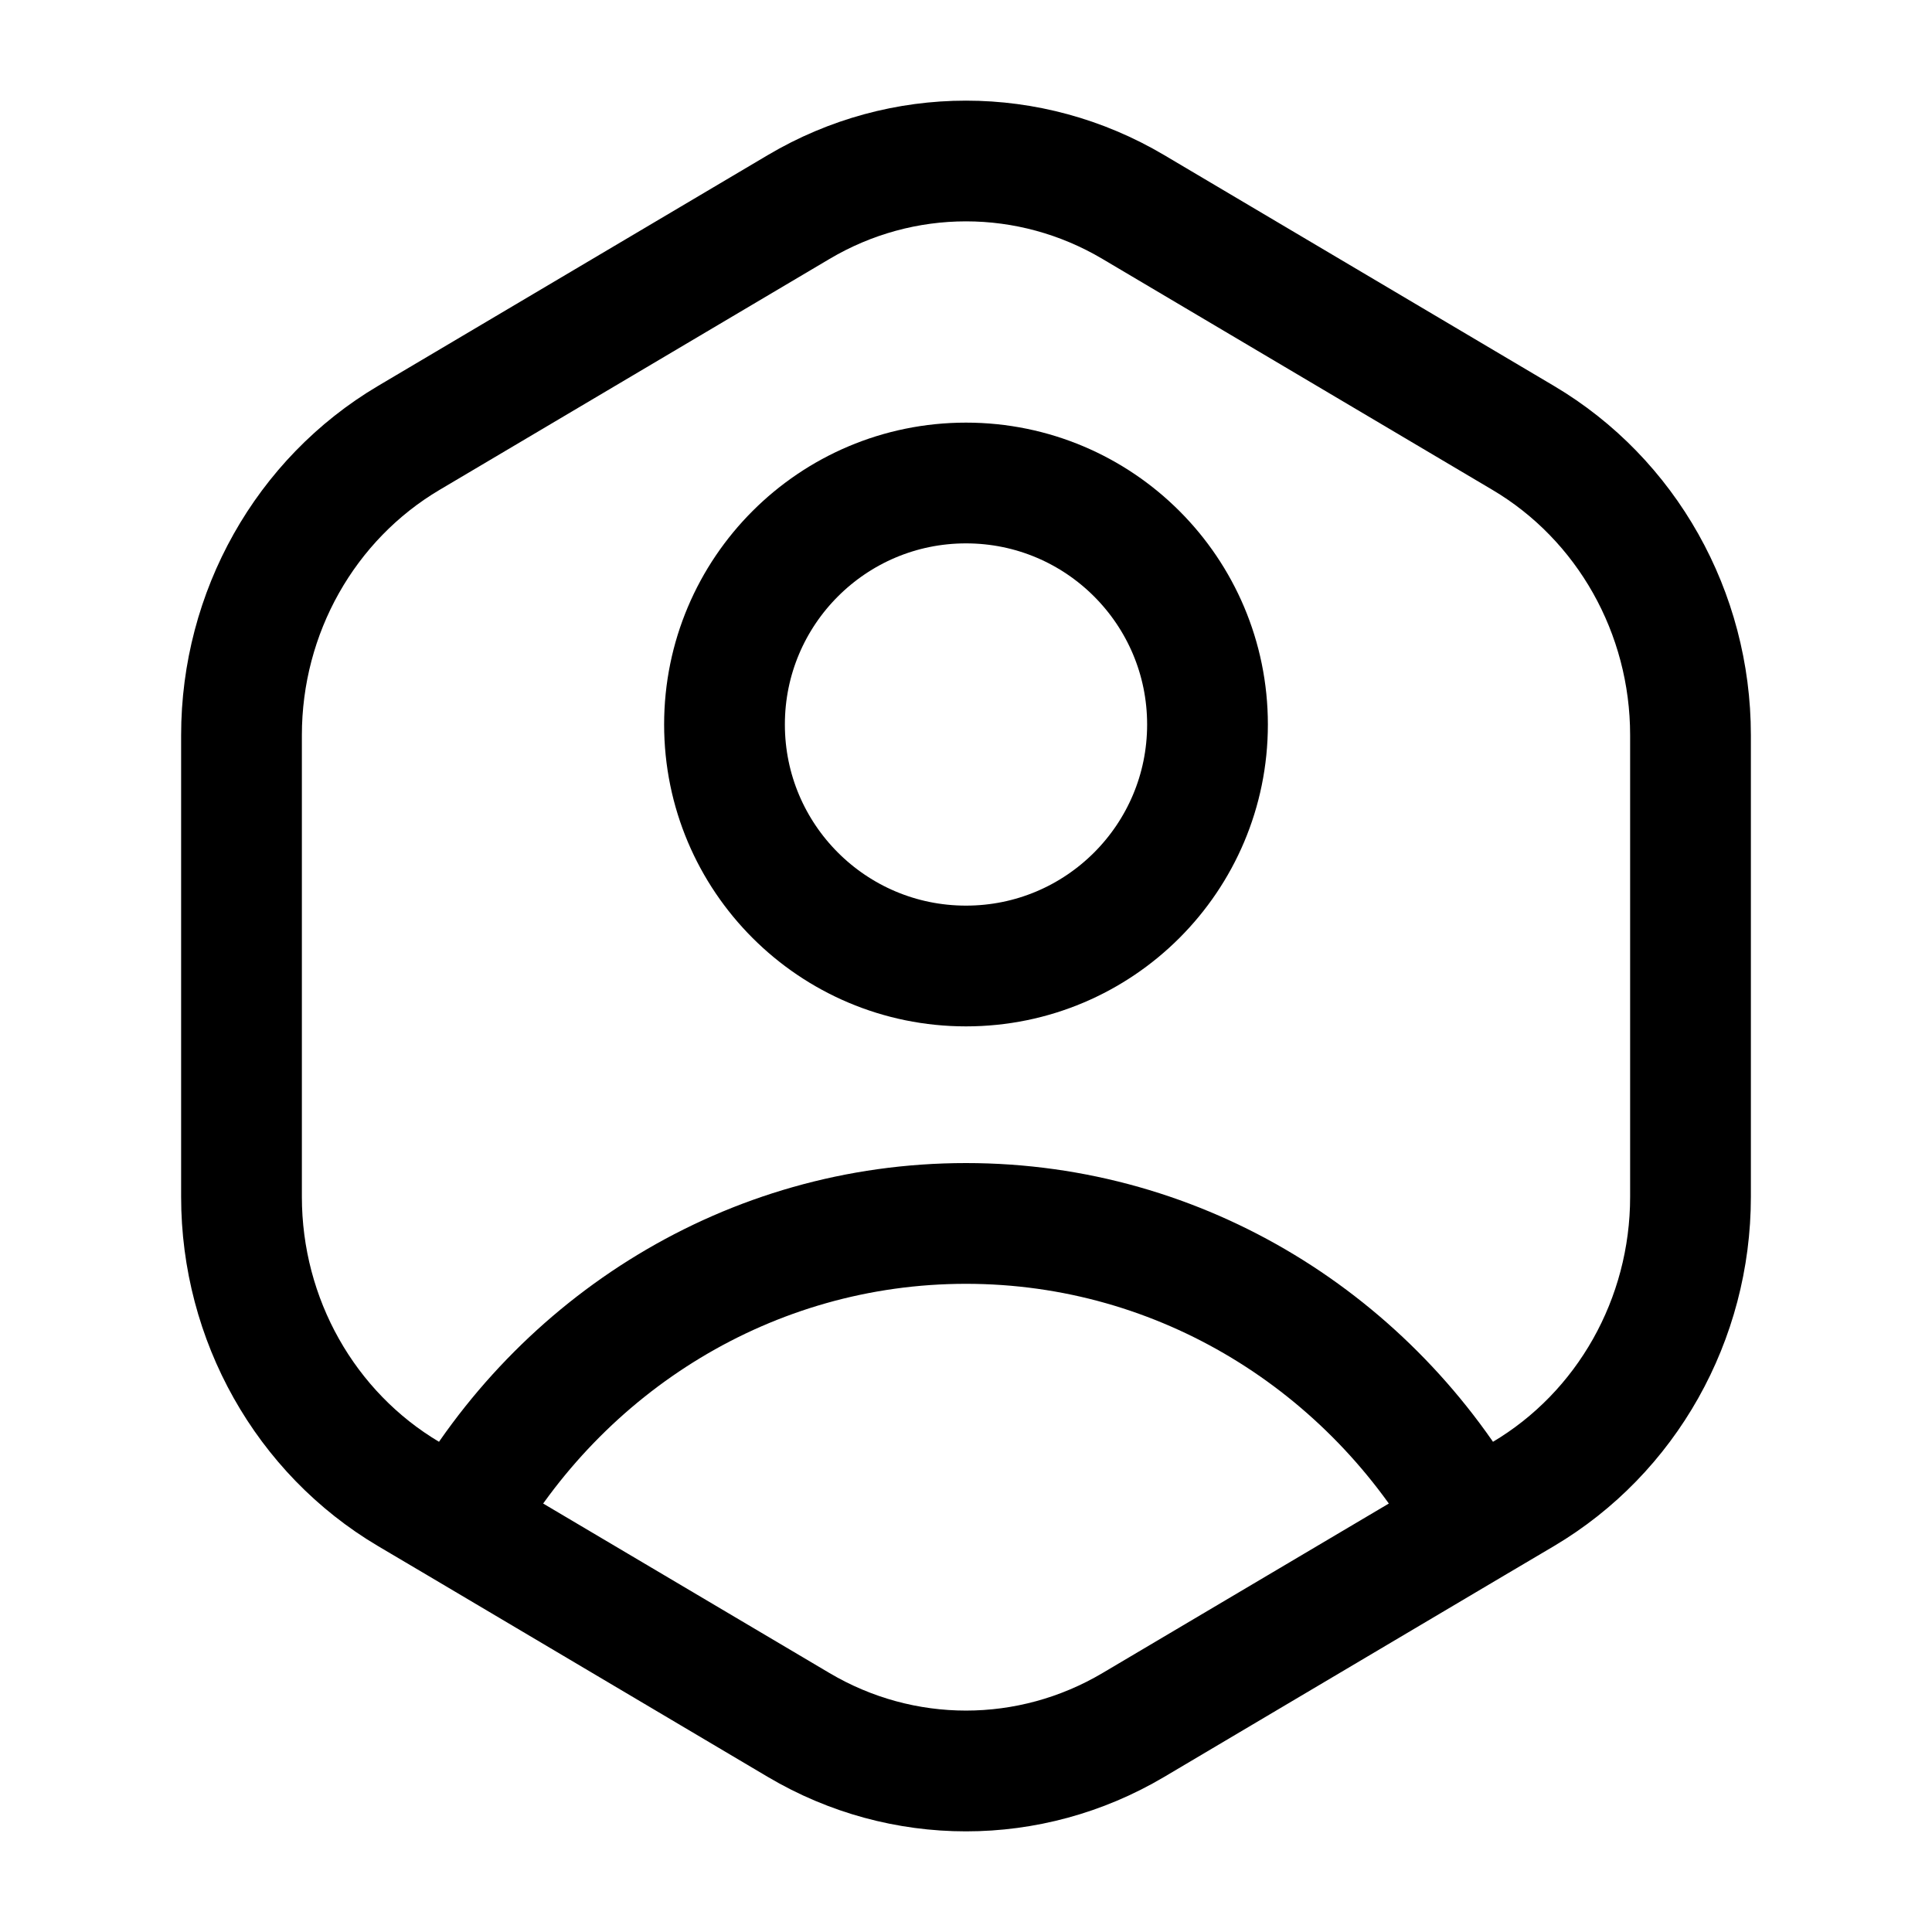 <svg width="24" height="24" viewBox="0 0 24 24" fill="none" xmlns="http://www.w3.org/2000/svg">
<path d="M5.078 5.439L5.461 6.085L5.078 5.439ZM5.078 18.561L5.461 17.915L5.078 18.561ZM14.079 21.429L14.461 22.074L14.079 21.429ZM9.922 21.429L9.539 22.074L9.922 21.429ZM18.922 18.561L19.304 19.206V19.206L18.922 18.561ZM18.922 5.439L18.539 6.085L18.922 5.439ZM14.079 2.571L13.696 3.217L14.079 2.571ZM9.922 2.571L9.539 1.926L9.922 2.571ZM13.696 3.217L18.539 6.085L19.304 4.794L14.461 1.926L13.696 3.217ZM20.25 9.132V14.868H21.75V9.132H20.25ZM3.75 14.868V9.132H2.25V14.868H3.75ZM5.461 6.085L10.304 3.217L9.539 1.926L4.696 4.794L5.461 6.085ZM3.75 9.132C3.75 7.867 4.408 6.708 5.461 6.085L4.696 4.794C3.177 5.694 2.25 7.35 2.25 9.132H3.75ZM5.461 17.915C4.408 17.292 3.75 16.133 3.75 14.868H2.25C2.25 16.65 3.177 18.306 4.696 19.206L5.461 17.915ZM13.696 20.783C12.646 21.405 11.354 21.405 10.304 20.783L9.539 22.074C11.061 22.975 12.939 22.975 14.461 22.074L13.696 20.783ZM20.25 14.868C20.25 16.133 19.592 17.292 18.539 17.915L19.304 19.206C20.823 18.306 21.75 16.65 21.75 14.868H20.25ZM18.539 6.085C19.592 6.708 20.25 7.867 20.25 9.132H21.75C21.75 7.35 20.823 5.694 19.304 4.794L18.539 6.085ZM14.461 1.926C12.939 1.025 11.061 1.025 9.539 1.926L10.304 3.217C11.354 2.594 12.646 2.594 13.696 3.217L14.461 1.926ZM18.539 17.915L17.919 18.283L18.683 19.573L19.304 19.206L18.539 17.915ZM17.919 18.283L13.696 20.783L14.461 22.074L18.683 19.573L17.919 18.283ZM12 15.948C14.404 15.948 16.514 17.287 17.648 19.297L18.954 18.56C17.572 16.11 14.98 14.448 12 14.448V15.948ZM10.304 20.783L6.081 18.283L5.317 19.573L9.539 22.074L10.304 20.783ZM6.081 18.283L5.461 17.915L4.696 19.206L5.317 19.573L6.081 18.283ZM6.352 19.297C7.486 17.287 9.596 15.948 12 15.948V14.448C9.02 14.448 6.428 16.11 5.046 18.56L6.352 19.297Z" fill="#000000"/>
<circle r="3" transform="matrix(1 0 0 -1 12 9)" stroke="#000000" stroke-width="1.5" stroke-linejoin="round"/>
</svg>
